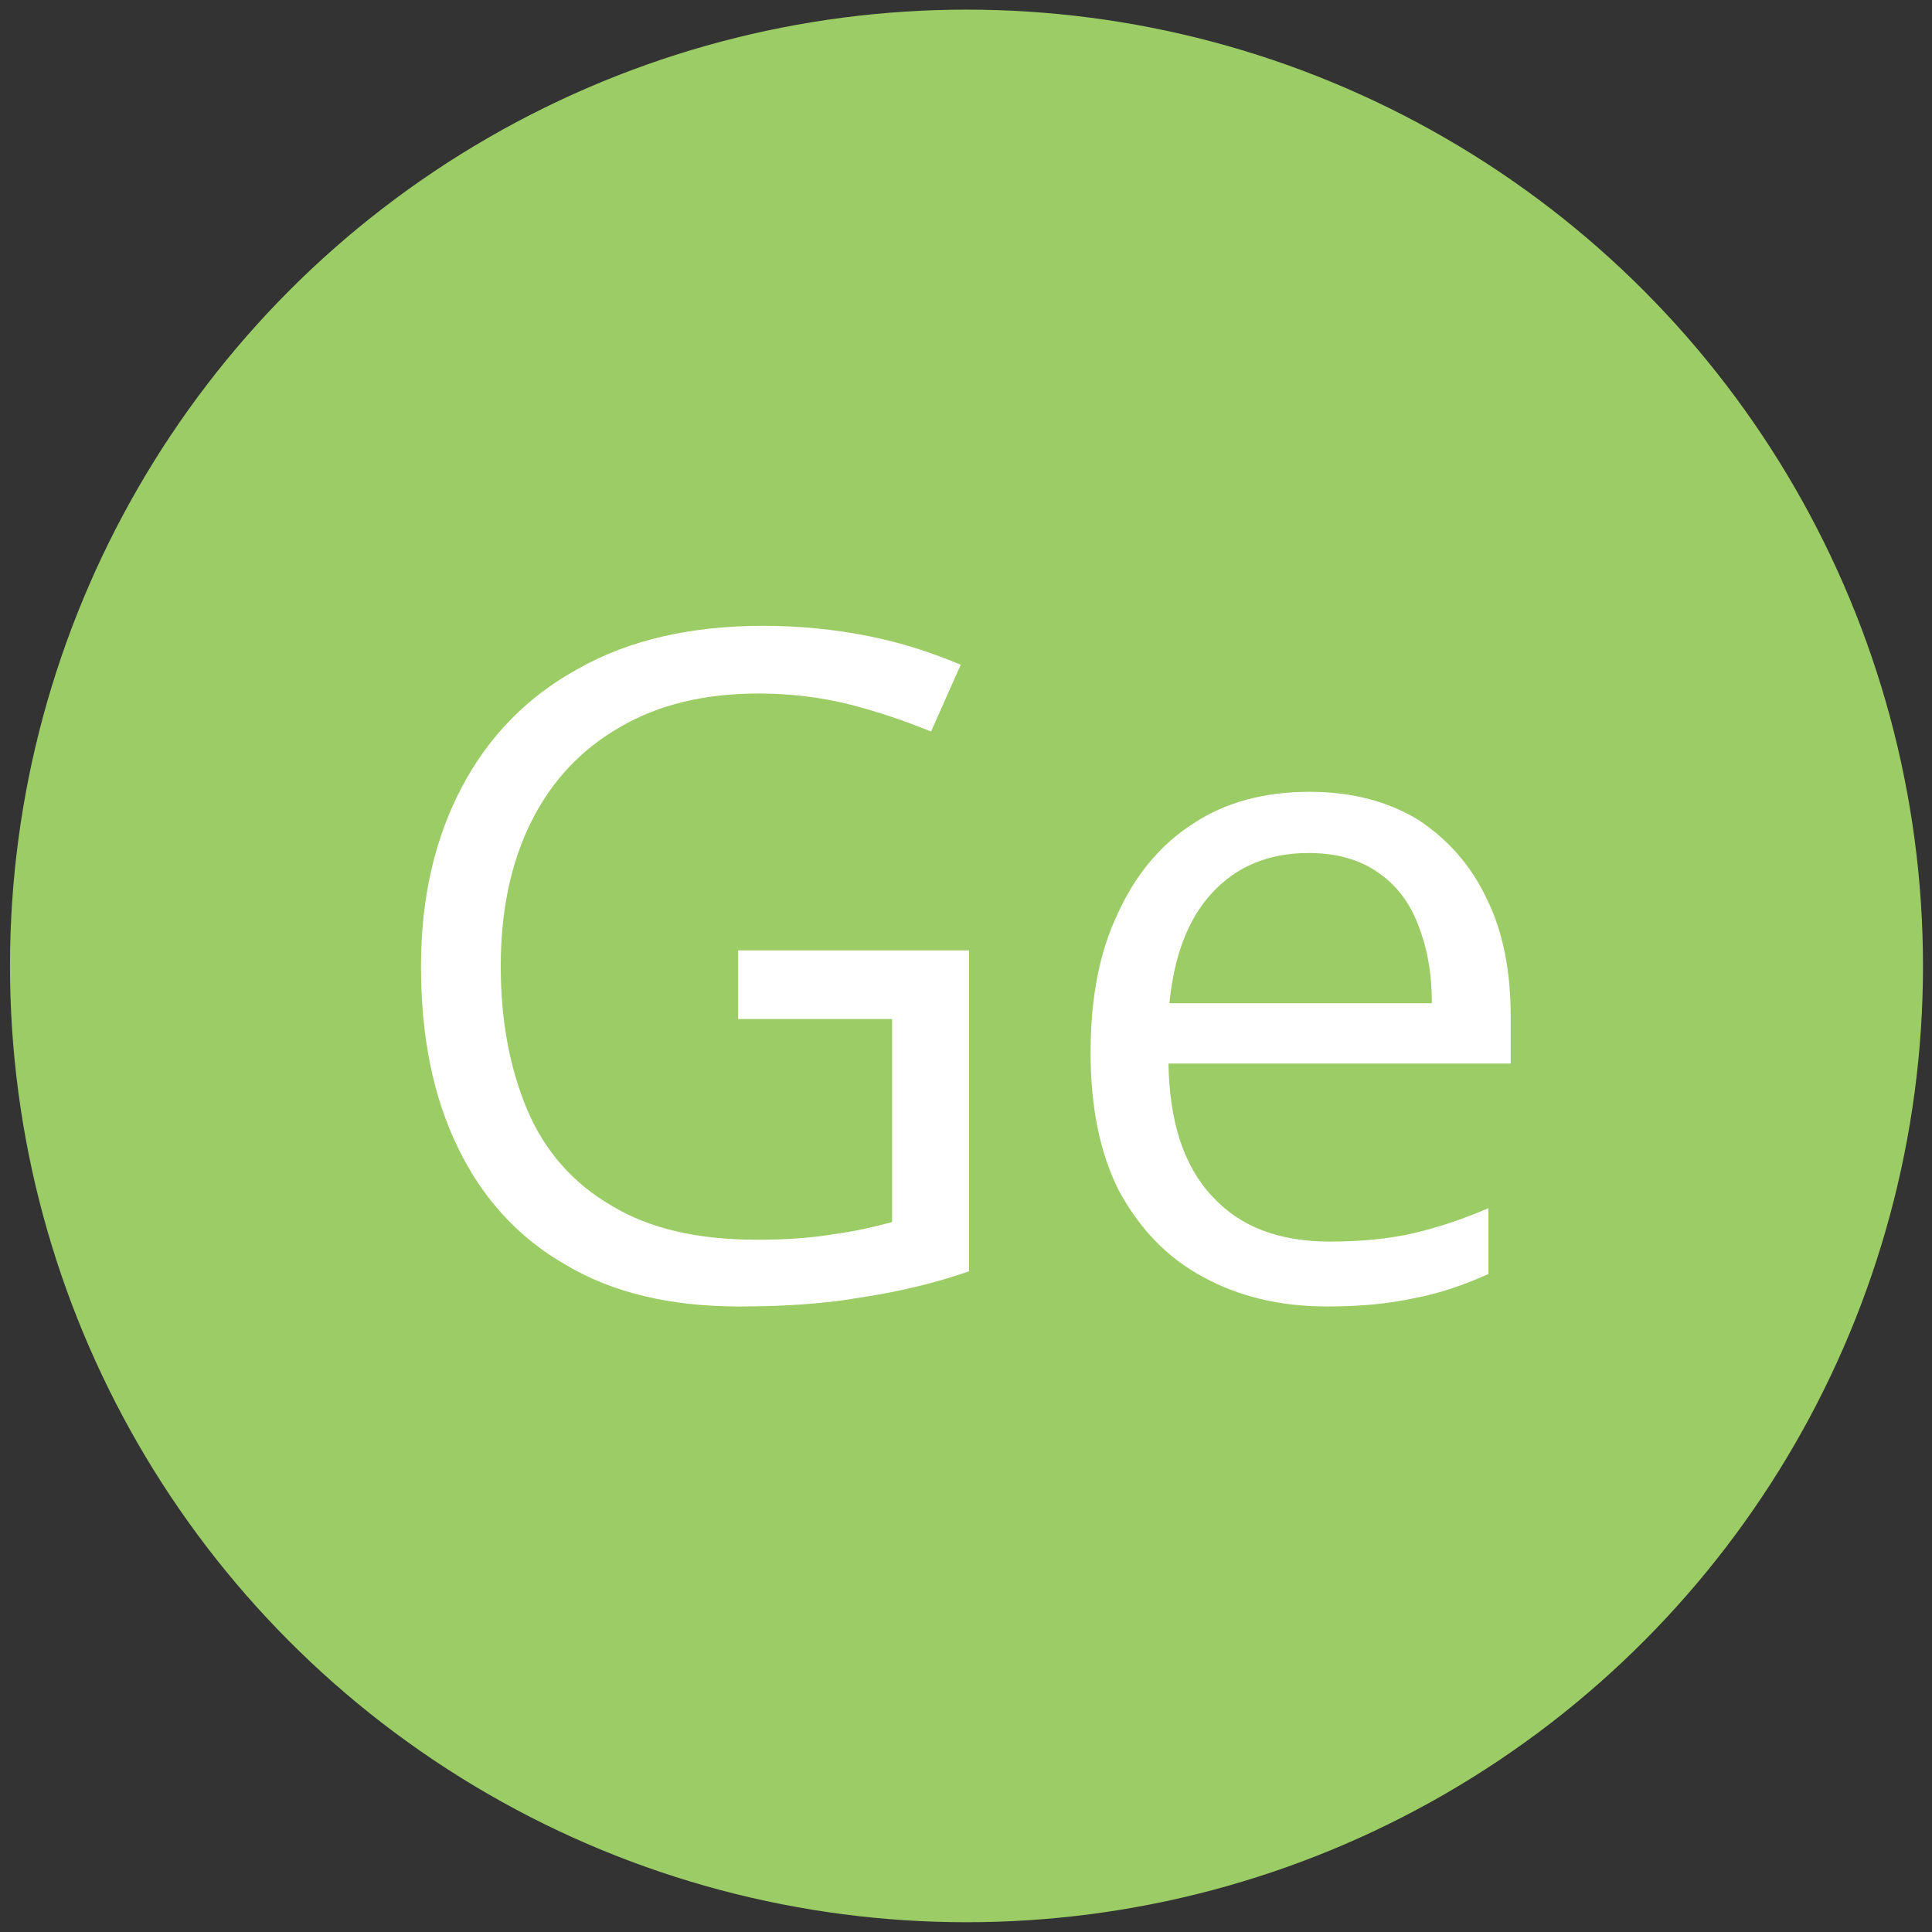<?xml version="1.0" encoding="UTF-8" standalone="no"?> <svg xmlns="http://www.w3.org/2000/svg" xmlns:xlink="http://www.w3.org/1999/xlink" xmlns:serif="http://www.serif.com/" width="100%" height="100%" viewBox="0 0 100 100" version="1.1" xml:space="preserve" style="fill-rule:evenodd;clip-rule:evenodd;stroke-linejoin:round;stroke-miterlimit:2;"><rect x="0" y="0" width="100" height="100" fill="#333333" stroke="none"/> <g transform="matrix(3.333,0,0,4.14,-139.962,-140.758)"> <ellipse cx="57.002" cy="46.076" rx="14.854" ry="11.956" style="fill:rgb(156,204,101);"></ellipse> </g> <g transform="matrix(1,0,0,1,-24.919,24.803)"> <g transform="matrix(48,0,0,48,43.782,42.341)"> <path d="M0.403,-0.374L0.652,-0.374L0.652,-0.028C0.615,-0.015 0.576,-0.006 0.537,0C0.497,0.007 0.453,0.01 0.404,0.01C0.33,0.01 0.267,-0.005 0.217,-0.035C0.166,-0.064 0.127,-0.107 0.101,-0.161C0.074,-0.216 0.061,-0.281 0.061,-0.357C0.061,-0.431 0.076,-0.495 0.105,-0.55C0.134,-0.605 0.176,-0.648 0.231,-0.678C0.286,-0.709 0.353,-0.724 0.43,-0.724C0.47,-0.724 0.508,-0.72 0.543,-0.713C0.579,-0.706 0.612,-0.695 0.643,-0.682L0.611,-0.61C0.584,-0.621 0.555,-0.631 0.524,-0.639C0.492,-0.647 0.459,-0.651 0.425,-0.651C0.367,-0.651 0.317,-0.639 0.276,-0.615C0.234,-0.591 0.202,-0.557 0.18,-0.513C0.158,-0.469 0.147,-0.417 0.147,-0.357C0.147,-0.297 0.157,-0.246 0.176,-0.201C0.195,-0.157 0.225,-0.123 0.266,-0.099C0.307,-0.074 0.359,-0.062 0.423,-0.062C0.456,-0.062 0.483,-0.064 0.506,-0.068C0.529,-0.071 0.55,-0.076 0.569,-0.081L0.569,-0.3L0.403,-0.3L0.403,-0.374Z" style="fill:white;fill-rule:nonzero;"></path> </g> <g transform="matrix(48,0,0,48,78.68,42.341)"> <path d="M0.292,-0.545C0.337,-0.545 0.376,-0.535 0.409,-0.515C0.441,-0.494 0.466,-0.466 0.483,-0.43C0.501,-0.394 0.509,-0.351 0.509,-0.303L0.509,-0.252L0.14,-0.252C0.141,-0.19 0.156,-0.142 0.187,-0.109C0.217,-0.076 0.259,-0.06 0.314,-0.06C0.348,-0.06 0.378,-0.063 0.404,-0.069C0.43,-0.075 0.457,-0.084 0.485,-0.096L0.485,-0.025C0.458,-0.013 0.432,-0.004 0.405,0.001C0.378,0.007 0.347,0.01 0.311,0.01C0.26,0.01 0.215,-0.001 0.177,-0.022C0.138,-0.043 0.109,-0.074 0.087,-0.114C0.066,-0.155 0.056,-0.205 0.056,-0.264C0.056,-0.321 0.065,-0.371 0.085,-0.413C0.104,-0.455 0.131,-0.488 0.167,-0.511C0.202,-0.534 0.244,-0.545 0.292,-0.545ZM0.291,-0.479C0.247,-0.479 0.213,-0.464 0.187,-0.436C0.161,-0.408 0.146,-0.368 0.141,-0.317L0.424,-0.317C0.424,-0.349 0.419,-0.377 0.409,-0.402C0.4,-0.426 0.385,-0.445 0.366,-0.458C0.346,-0.472 0.321,-0.479 0.291,-0.479Z" style="fill:white;fill-rule:nonzero;"></path> </g> </g> </svg> 